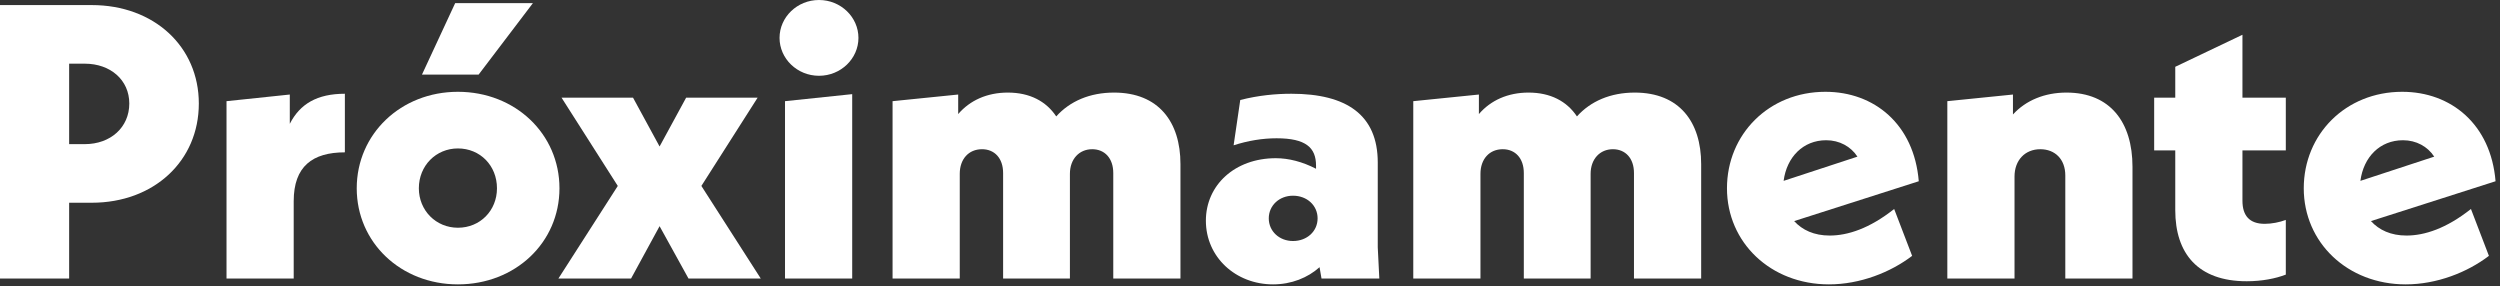 <?xml version="1.0" encoding="utf-8"?>
<svg xmlns="http://www.w3.org/2000/svg" fill="none" height="100%" overflow="visible" preserveAspectRatio="none" style="display: block;" viewBox="0 0 384 44" width="100%">
<rect x="0" y="0" width="384" height="44" fill="#333333" stroke="none"/>
<g id="Prximamente">
<path d="M14.1 0.78C23.64 0.78 30.54 7.14 30.54 15.9C30.54 24.72 23.64 31.14 14.1 31.14H10.62V42.78H0V0.78H14.1ZM13.02 22.14C16.98 22.14 19.86 19.56 19.86 15.9C19.86 12.3 16.98 9.78 13.02 9.78H10.62V22.14H13.02Z" fill="white"/>
<path d="M44.513 19.02C46.073 15.96 48.713 14.4 52.973 14.4V23.4C47.993 23.4 45.113 25.56 45.113 30.9V42.78H34.793V15.54L44.513 14.52V19.02Z" fill="white"/>
<path d="M64.814 11.46L69.915 0.48H81.855L73.514 11.46H64.814ZM70.335 43.68C61.575 43.68 54.794 37.26 54.794 28.92C54.794 20.58 61.575 14.1 70.335 14.1C79.154 14.1 85.934 20.58 85.934 28.92C85.934 37.26 79.154 43.68 70.335 43.68ZM70.335 34.98C73.754 34.98 76.335 32.34 76.335 28.92C76.335 25.44 73.754 22.8 70.335 22.8C66.975 22.8 64.335 25.44 64.335 28.92C64.335 32.34 66.975 34.98 70.335 34.98Z" fill="white"/>
<path d="M116.852 42.78H105.752L101.312 34.74L96.932 42.78H85.772L94.892 28.56L86.252 15H97.232L101.312 22.5L105.392 15H116.372L107.732 28.56L116.852 42.78Z" fill="white"/>
<path d="M125.798 11.64C122.438 11.64 119.738 9 119.738 5.82C119.738 2.64 122.438 0 125.798 0C129.158 0 131.857 2.64 131.857 5.82C131.857 9 129.158 11.64 125.798 11.64ZM120.577 42.78V15.54L130.898 14.46V42.78H120.577Z" fill="white"/>
<path d="M171.118 14.22C177.958 14.22 181.318 18.72 181.318 25.2V42.78H170.998V26.58C170.998 24.3 169.678 22.92 167.758 22.92C165.778 22.92 164.338 24.42 164.338 26.7V42.78H154.078V26.58C154.078 24.3 152.758 22.92 150.838 22.92C148.798 22.92 147.418 24.42 147.418 26.7V42.78H137.098V15.54L147.178 14.52V17.52C148.978 15.42 151.618 14.22 154.798 14.22C158.158 14.22 160.678 15.54 162.238 17.88C164.338 15.54 167.398 14.22 171.118 14.22Z" fill="white"/>
<path d="M211.863 42.78H202.983L202.683 41.04C200.883 42.66 198.363 43.68 195.543 43.68C189.783 43.68 185.223 39.48 185.223 33.9C185.223 28.44 189.663 24.3 195.963 24.3C197.943 24.3 200.043 24.84 202.143 25.92V25.44C202.143 22.68 200.583 21.24 196.083 21.24C193.923 21.24 191.703 21.6 189.483 22.32L190.503 15.36C193.323 14.64 195.963 14.4 198.363 14.4C206.823 14.4 211.623 17.64 211.623 24.96V37.98L211.863 42.78ZM198.603 37.02C200.763 37.02 202.383 35.52 202.383 33.54C202.383 31.56 200.763 30.06 198.603 30.06C196.503 30.06 194.883 31.56 194.883 33.54C194.883 35.52 196.503 37.02 198.603 37.02Z" fill="white"/>
<path d="M251.099 14.22C257.939 14.22 261.299 18.72 261.299 25.2V42.78H250.979V26.58C250.979 24.3 249.659 22.92 247.739 22.92C245.759 22.92 244.319 24.42 244.319 26.7V42.78H234.059V26.58C234.059 24.3 232.739 22.92 230.819 22.92C228.779 22.92 227.399 24.42 227.399 26.7V42.78H217.079V15.54L227.159 14.52V17.52C228.959 15.42 231.599 14.22 234.779 14.22C238.139 14.22 240.659 15.54 242.219 17.88C244.319 15.54 247.379 14.22 251.099 14.22Z" fill="white"/>
<path d="M281.043 36.18C283.803 36.18 287.163 35.1 290.943 32.1L293.703 39.3C290.403 41.82 285.723 43.68 280.923 43.68C271.983 43.68 265.263 37.26 265.263 28.92C265.263 20.64 271.683 14.1 280.383 14.1C287.883 14.1 294.003 19.08 294.723 27.84L275.583 33.96C276.843 35.34 278.643 36.18 281.043 36.18ZM280.503 21.54C276.963 21.54 274.443 24.12 273.963 27.78L285.303 24.06C284.283 22.5 282.543 21.54 280.503 21.54Z" fill="white"/>
<path d="M317.41 14.22C324.13 14.22 327.55 18.78 327.55 25.62V42.78H317.23V26.94C317.23 24.48 315.67 22.92 313.39 22.92C311.05 22.92 309.43 24.6 309.43 27.12V42.78H299.11V15.54L309.19 14.52V17.58C311.17 15.42 314.05 14.22 317.41 14.22Z" fill="white"/>
<path d="M351.1 23.1H344.44V30.84C344.44 33.12 345.52 34.38 347.86 34.38C348.94 34.38 350.14 34.14 351.1 33.78V42.18C349.54 42.78 347.44 43.2 345.1 43.2C337.6 43.2 334.12 38.94 334.12 32.28V23.1H330.88V15H334.12V10.26L344.44 5.34V15H351.1V23.1Z" fill="white"/>
<path d="M369.637 36.18C372.397 36.18 375.757 35.1 379.537 32.1L382.297 39.3C378.997 41.82 374.317 43.68 369.517 43.68C360.577 43.68 353.857 37.26 353.857 28.92C353.857 20.64 360.277 14.1 368.977 14.1C376.477 14.1 382.597 19.08 383.317 27.84L364.177 33.96C365.437 35.34 367.237 36.18 369.637 36.18ZM369.097 21.54C365.557 21.54 363.037 24.12 362.557 27.78L373.897 24.06C372.877 22.5 371.137 21.54 369.097 21.54Z" fill="white"/>
</g>
</svg>